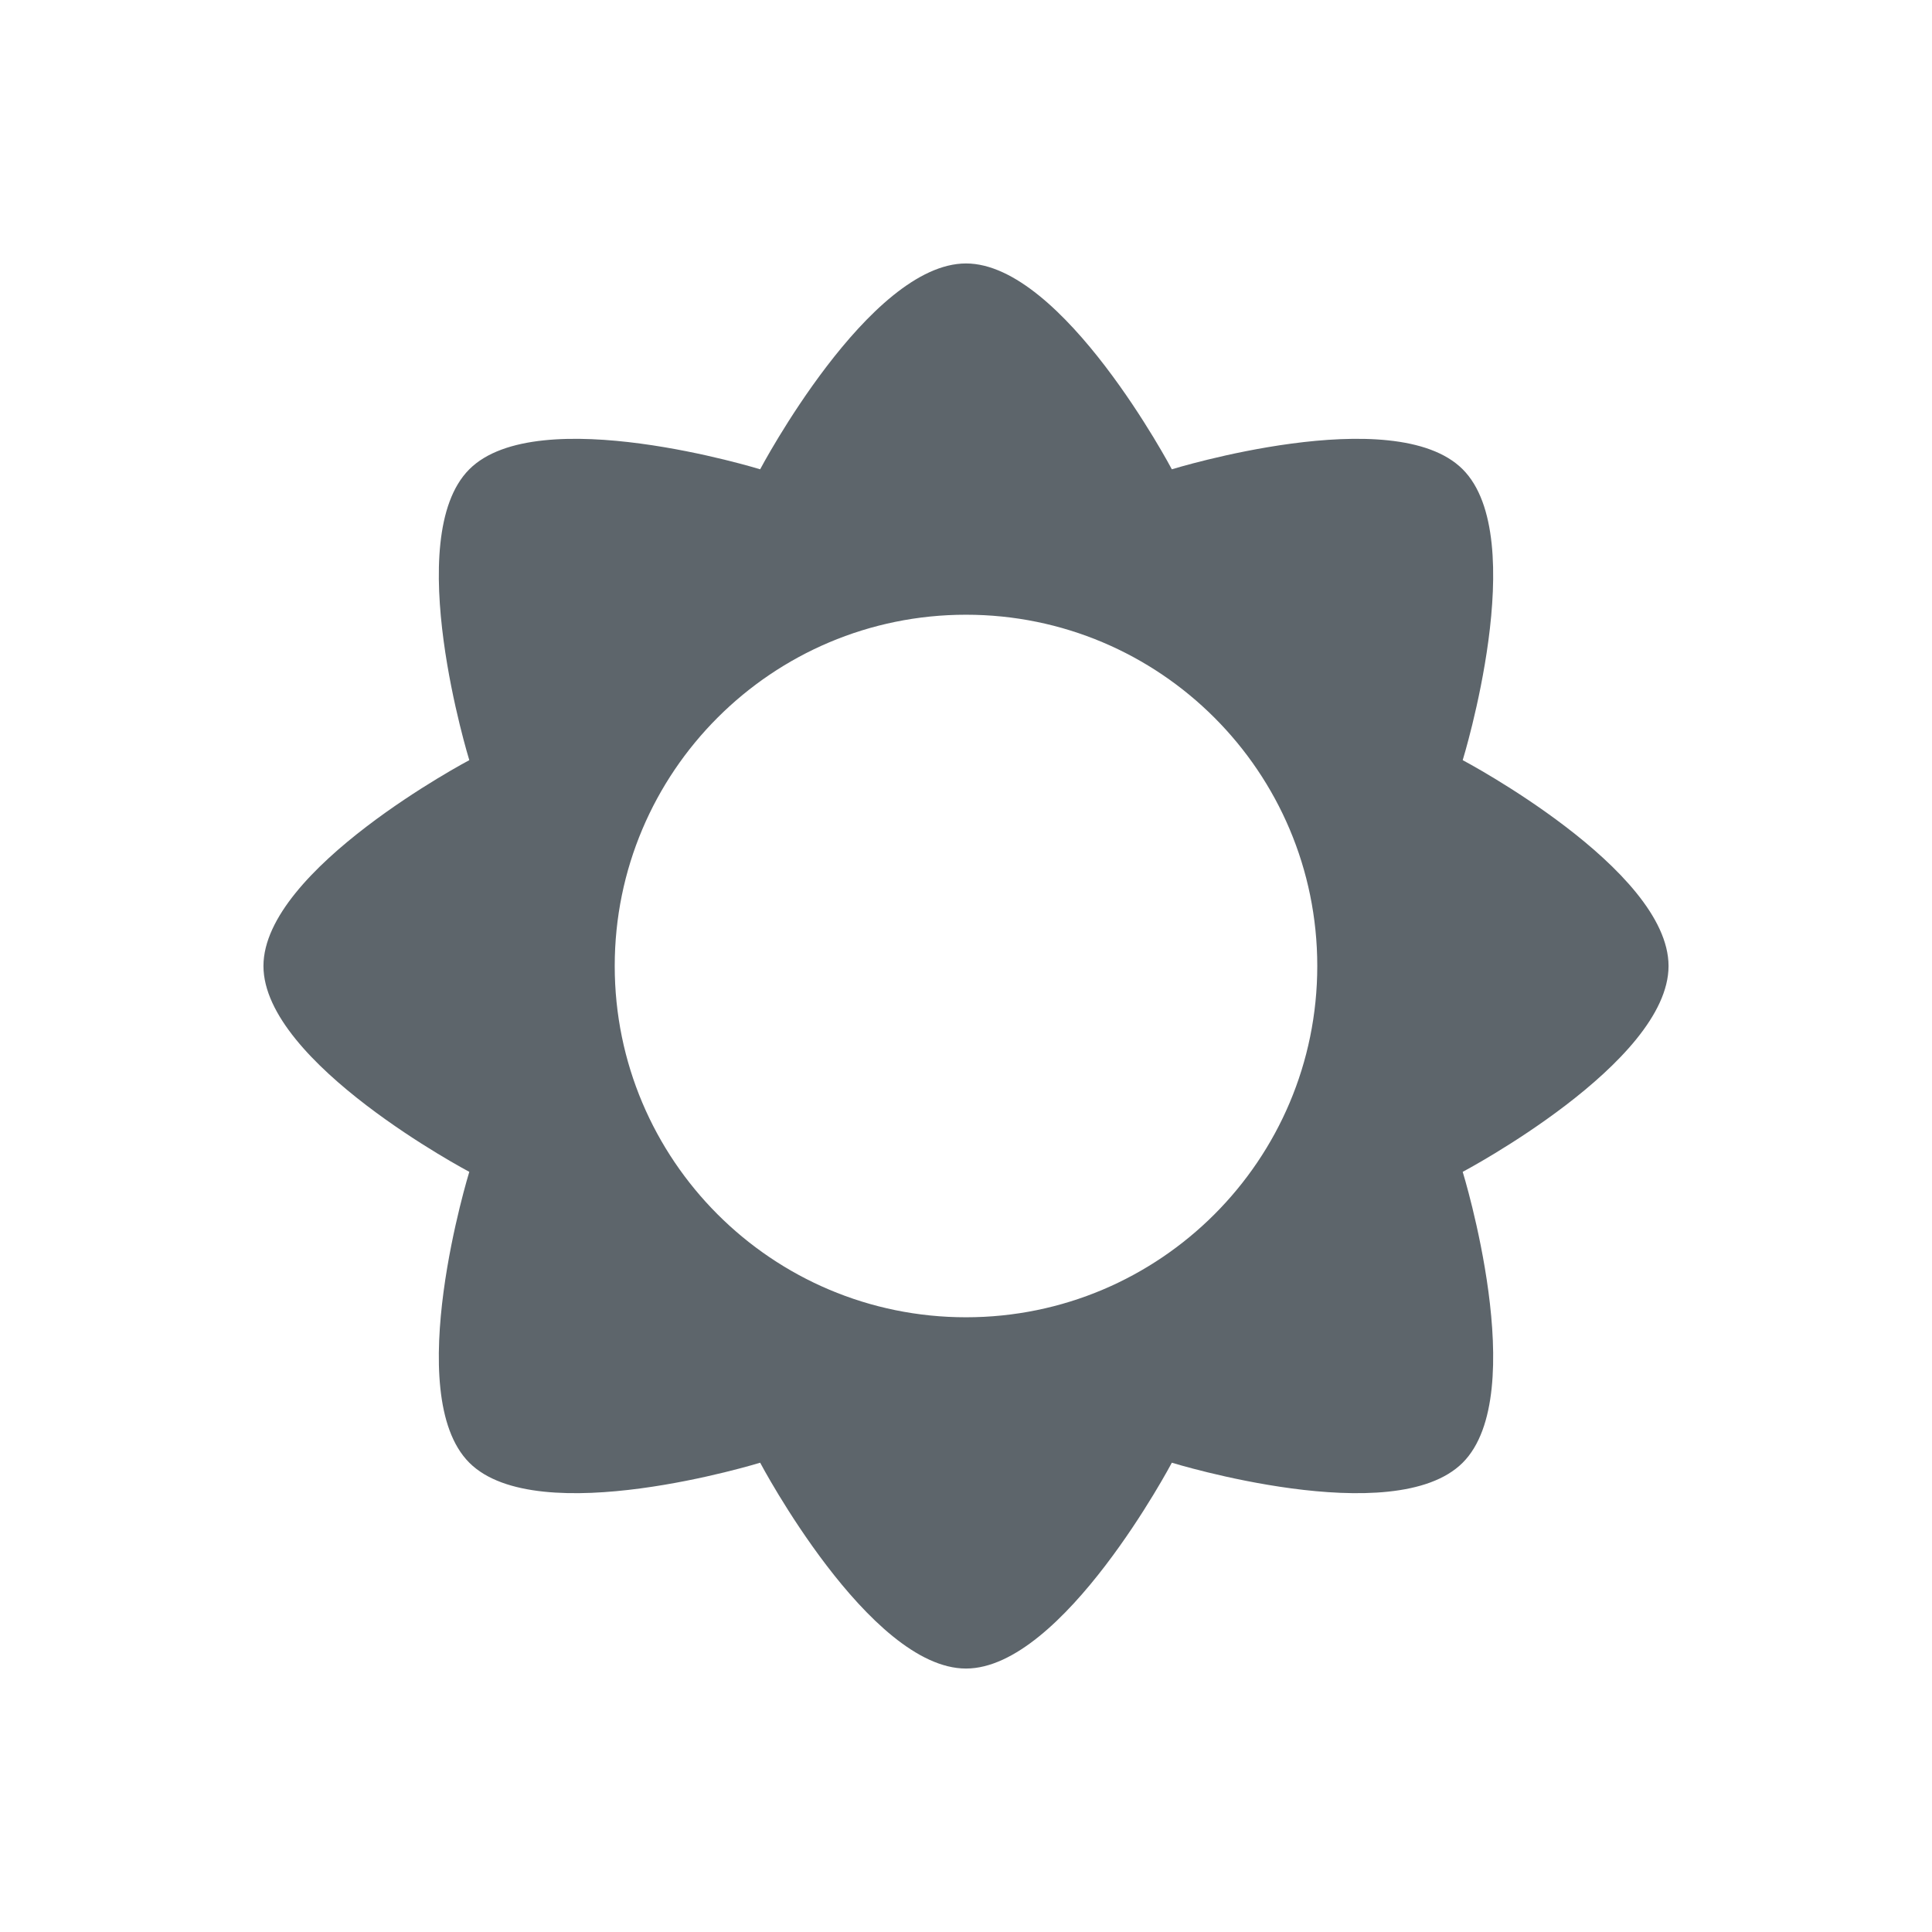 <svg xmlns="http://www.w3.org/2000/svg" viewBox="0 0 22 22">
  <defs id="defs3051">
    <style type="text/css" id="current-color-scheme">
      .ColorScheme-Text {
        color:#5d656b;
      }
      </style>
  </defs>
 <path 
     style="fill:currentColor;fill-opacity:1;stroke:none" 
     d="M 11 3 C 9.895 3 8.656 5.344 8.656 5.344 C 8.656 5.344 6.125 4.563 5.344 5.344 C 4.563 6.125 5.344 8.656 5.344 8.656 C 5.344 8.656 3 9.895 3 11 C 3 12.105 5.344 13.344 5.344 13.344 C 5.344 13.344 4.563 15.875 5.344 16.656 C 6.125 17.437 8.656 16.656 8.656 16.656 C 8.656 16.656 9.895 19 11 19 C 12.105 19 13.344 16.656 13.344 16.656 C 13.344 16.656 15.875 17.437 16.656 16.656 C 17.437 15.875 16.656 13.344 16.656 13.344 C 16.656 13.344 19 12.105 19 11 C 19 9.895 16.656 8.656 16.656 8.656 C 16.656 8.656 17.437 6.125 16.656 5.344 C 15.875 4.563 13.344 5.344 13.344 5.344 C 13.344 5.344 12.105 3 11 3 z M 11 7 C 13.209 7 15 8.791 15 11 C 15 13.209 13.209 15 11 15 C 8.791 15 7 13.209 7 11 C 7 8.791 8.791 7 11 7 z "
	 class="ColorScheme-Text"
     />
</svg>
